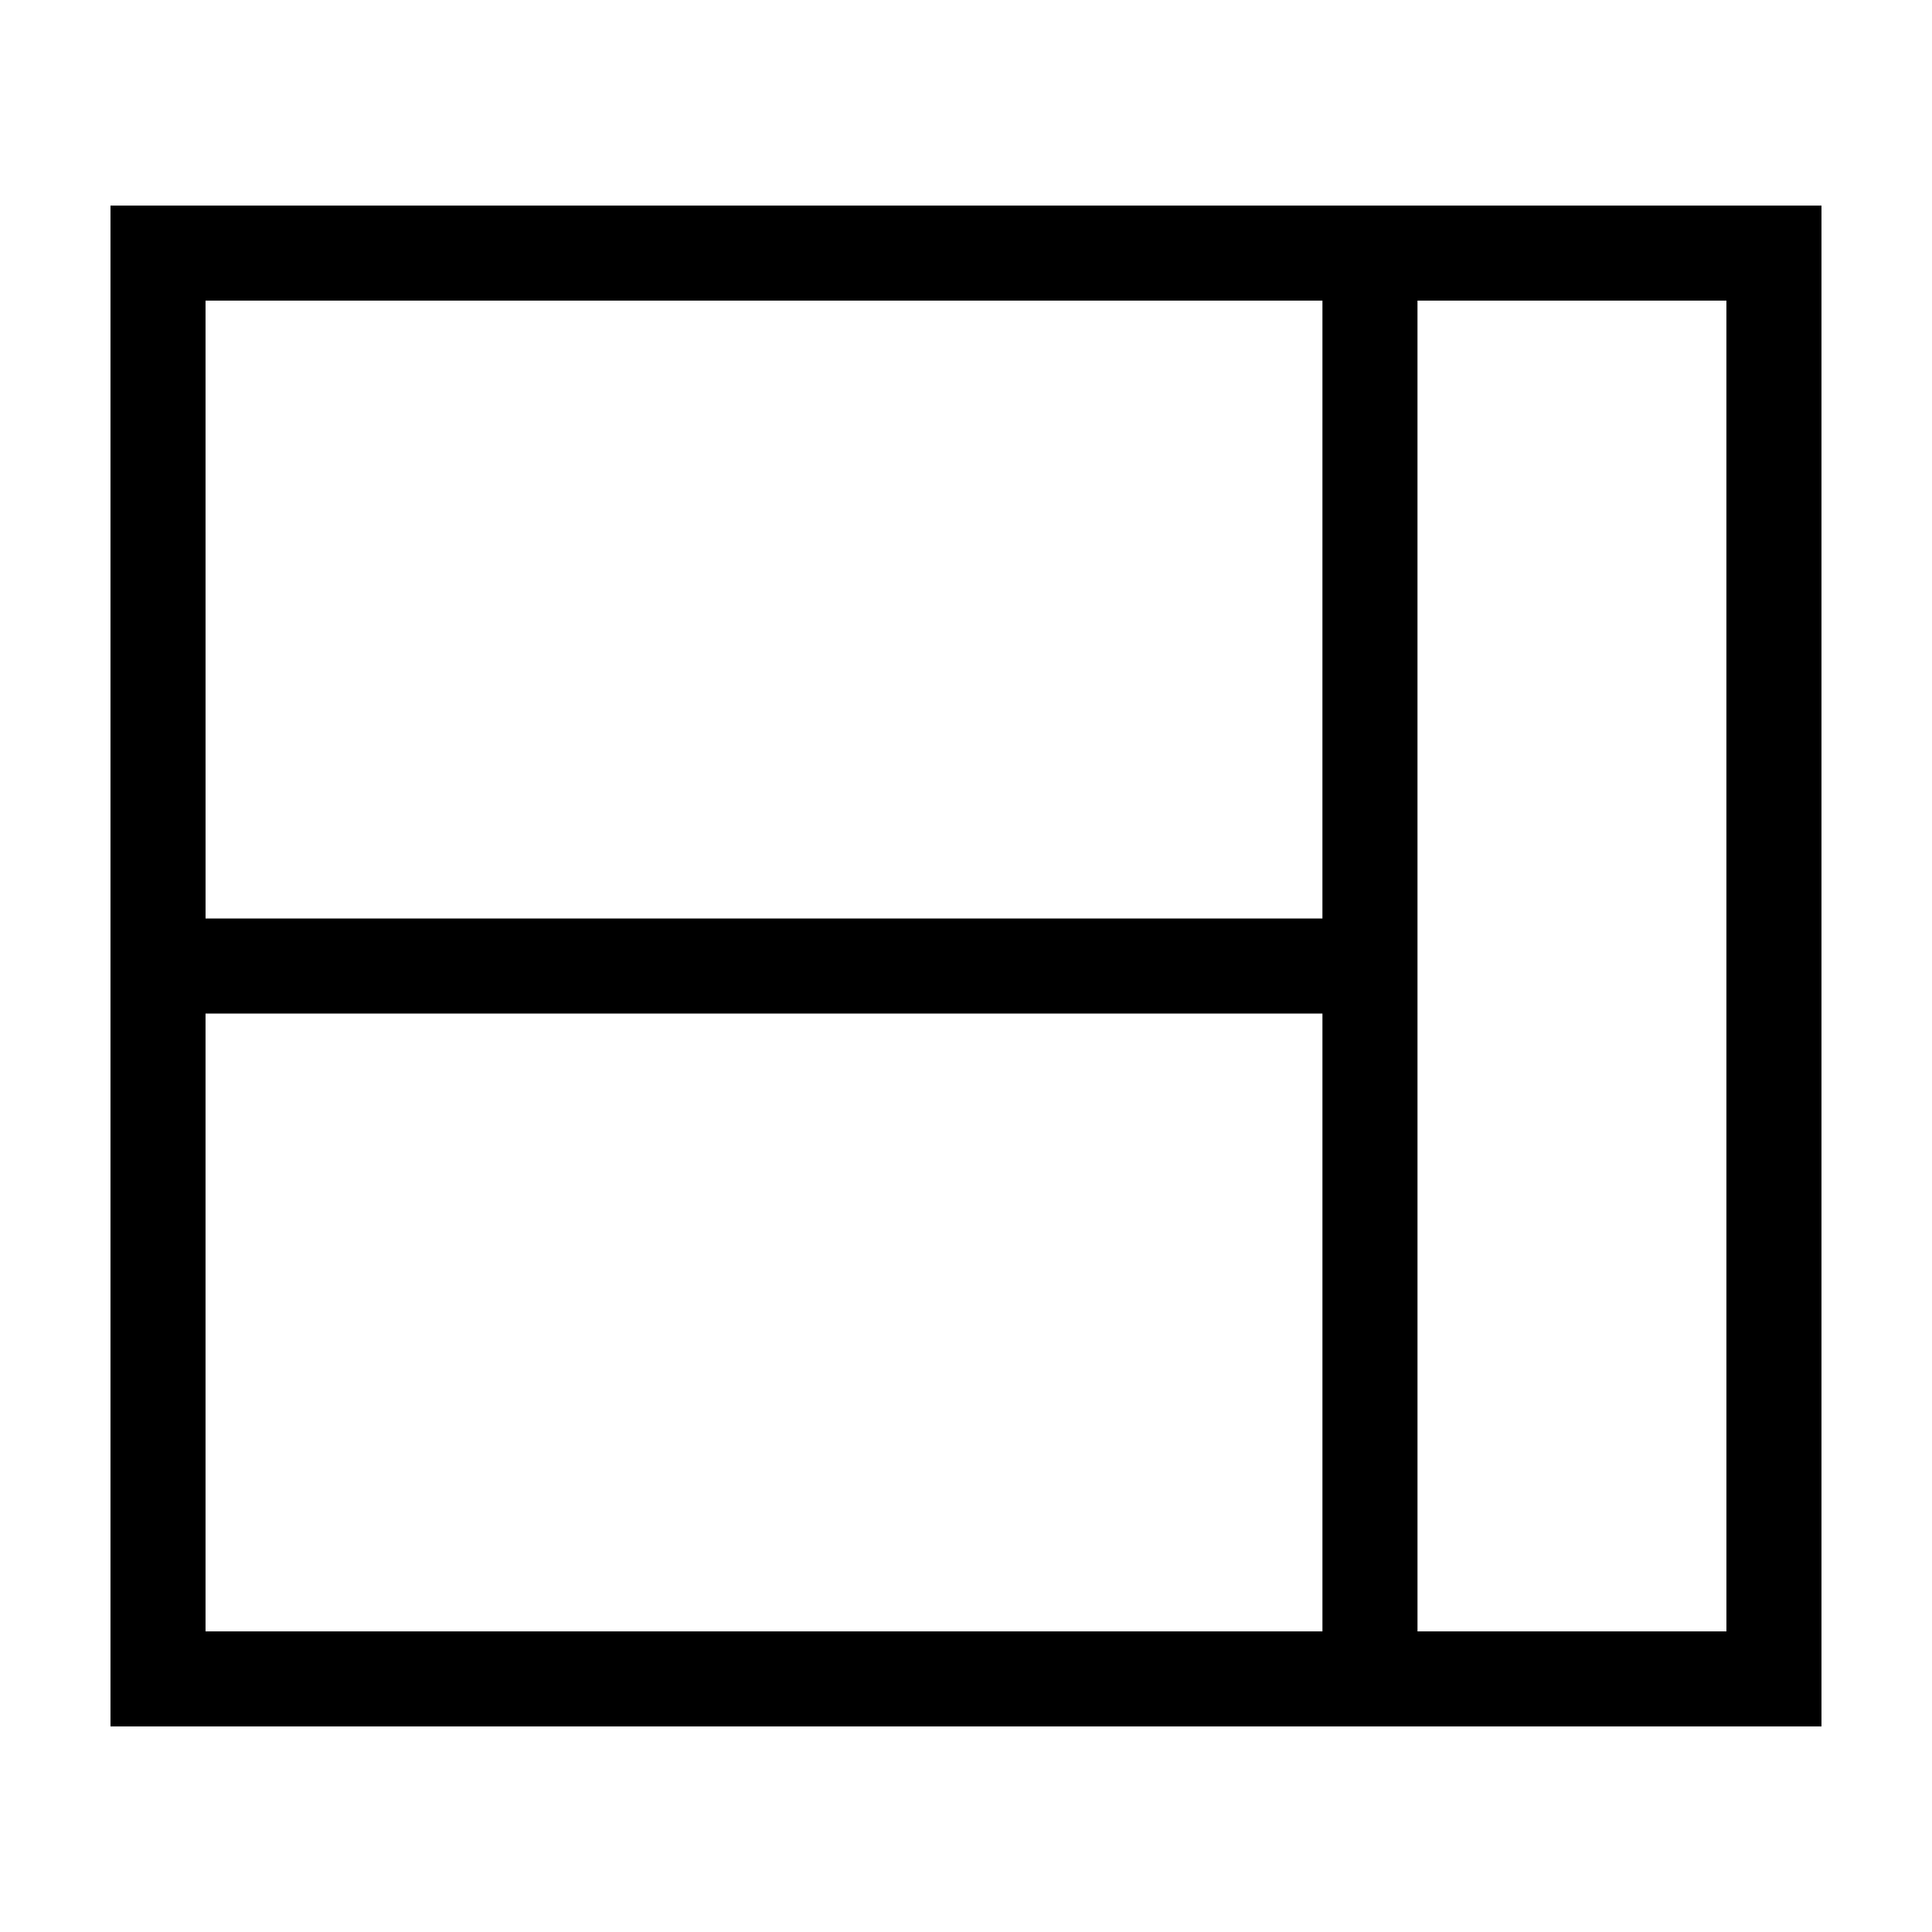 <?xml version="1.0" encoding="UTF-8"?>
<!-- Uploaded to: SVG Repo, www.svgrepo.com, Generator: SVG Repo Mixer Tools -->
<svg fill="#000000" width="800px" height="800px" version="1.1" viewBox="144 144 512 512" xmlns="http://www.w3.org/2000/svg">
 <path d="m519.65 198.48h-346.37v403.05h453.43v-403.05zm-321.18 25.188h295.99l-0.004 163.74h-295.98zm0 352.67v-163.74h295.99v163.74zm403.05 0h-81.867l-0.004-352.67h81.867z"/>
</svg>